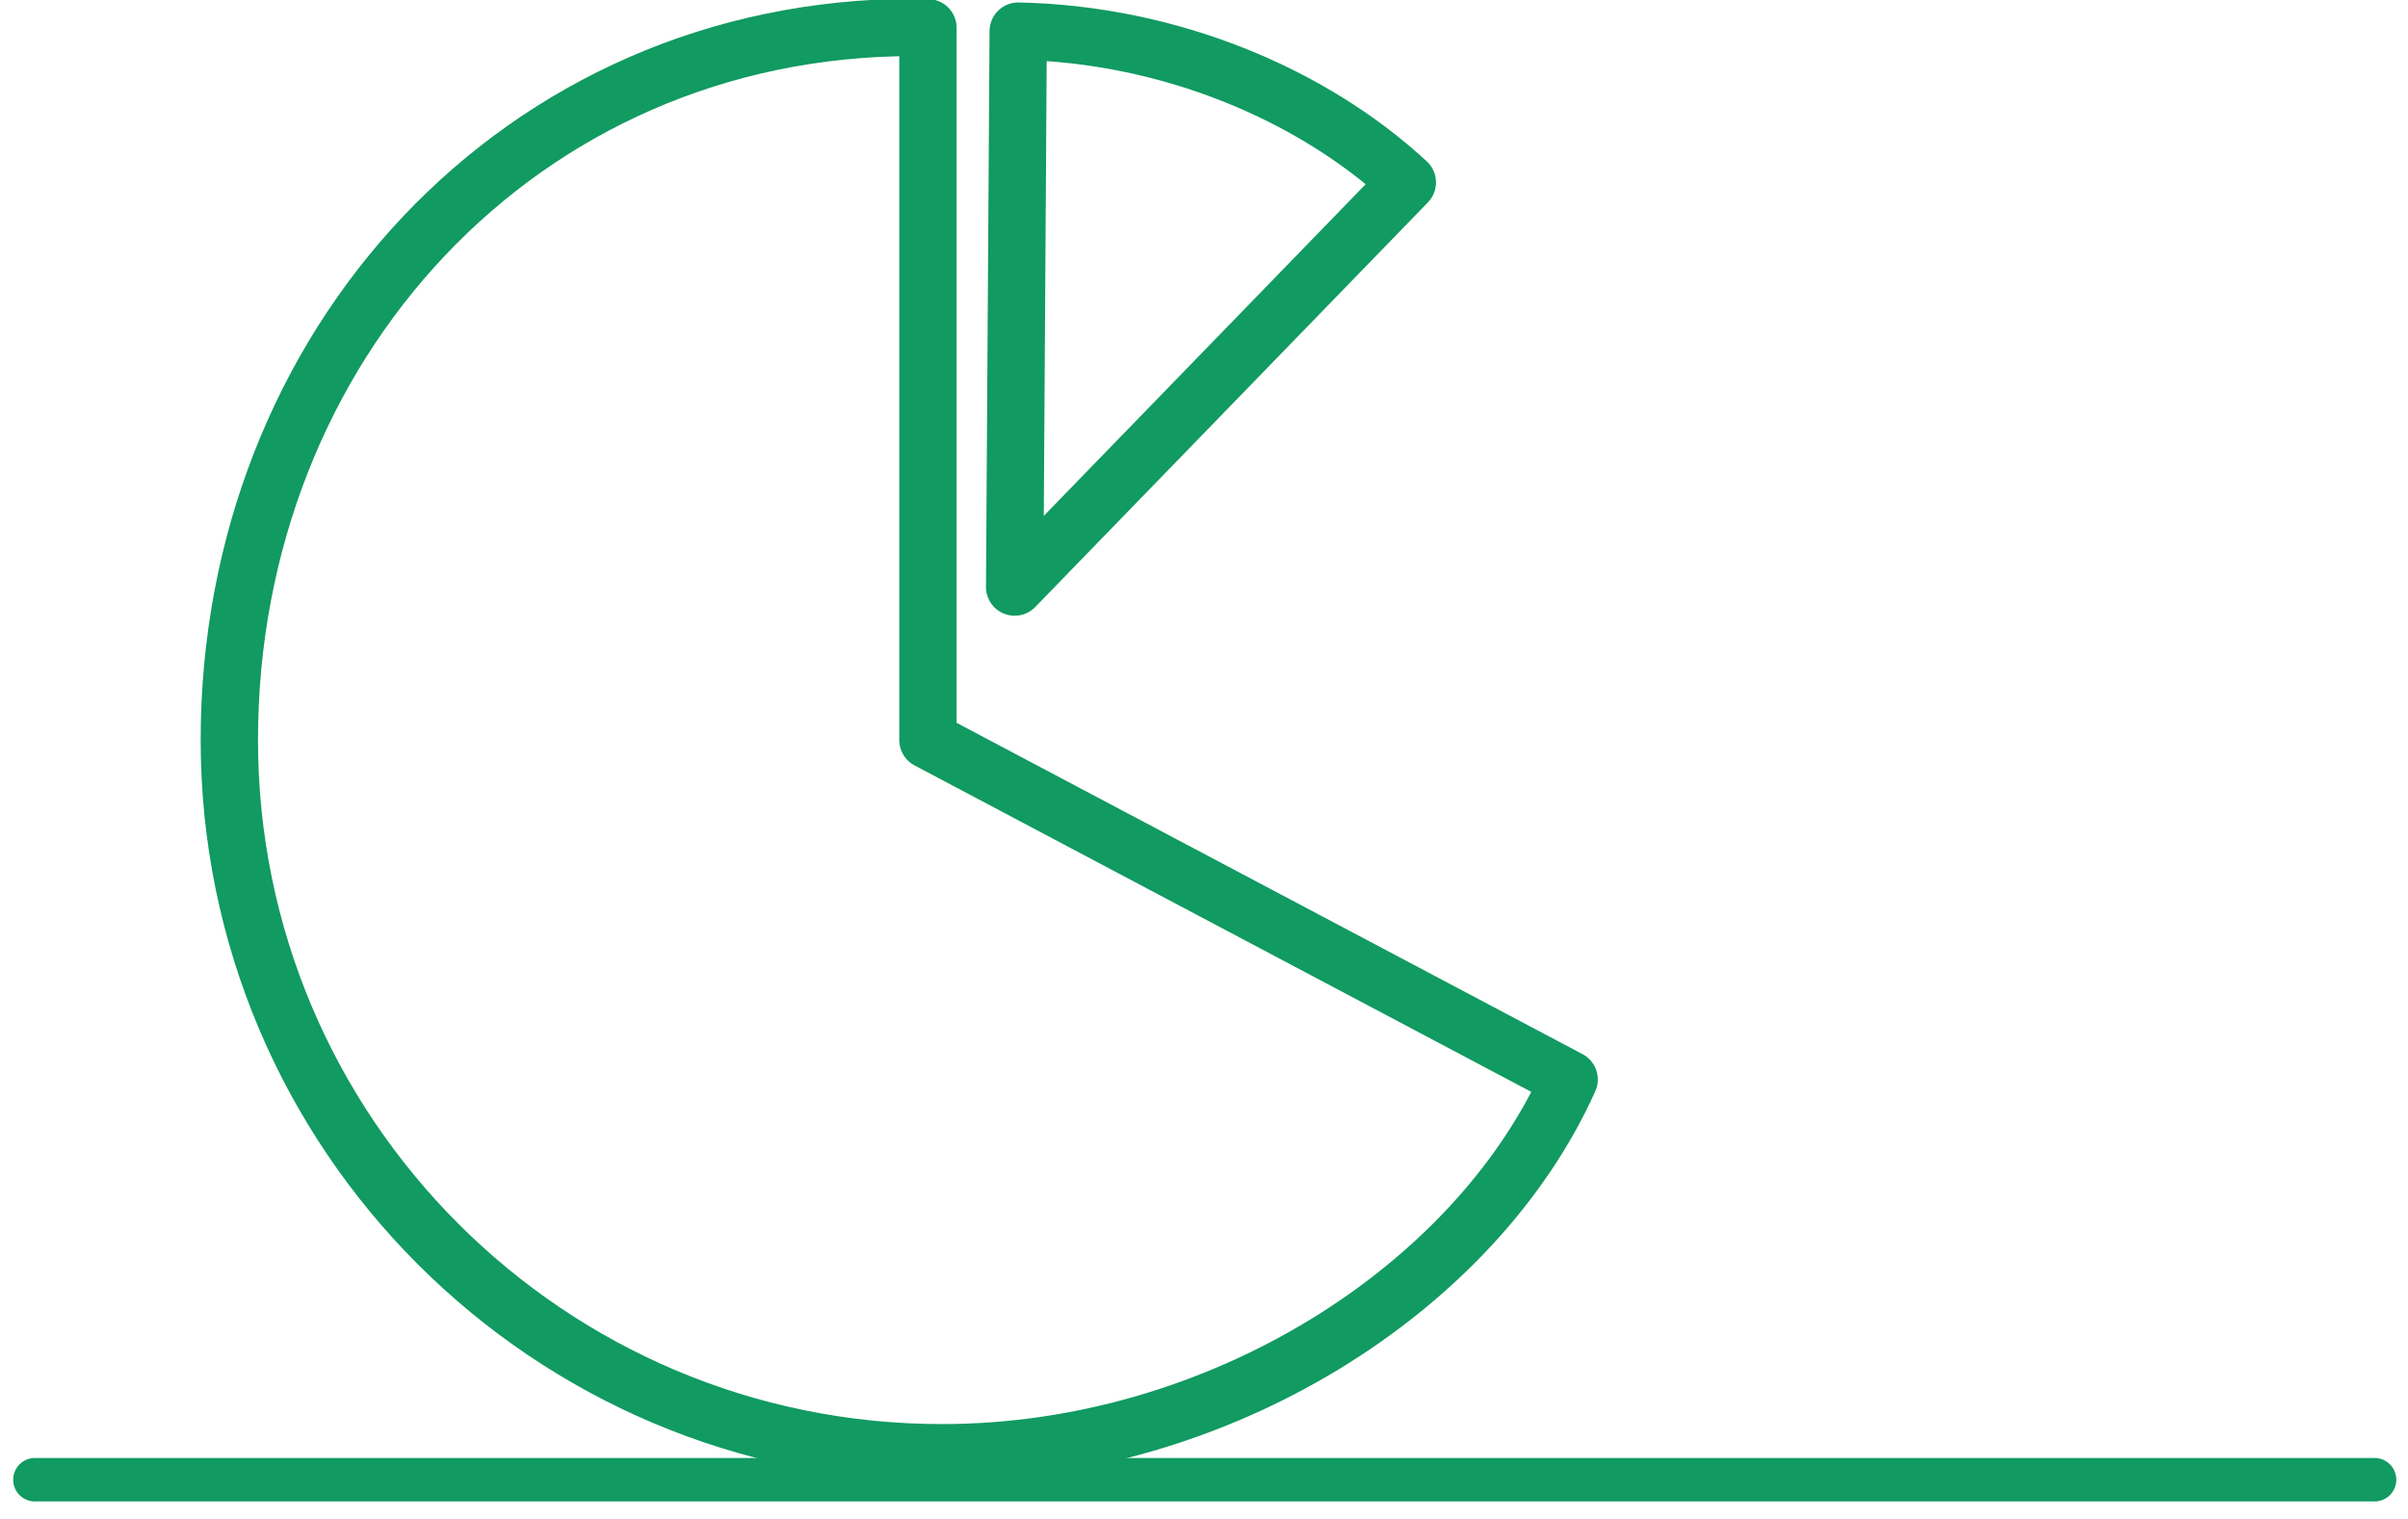 <svg xmlns="http://www.w3.org/2000/svg" width="84" height="53" viewBox="0 0 84 53"><g><g><g><path fill="none" stroke="#119a61" stroke-linejoin="round" stroke-miterlimit="20" stroke-width="2" d="M49.093 6.364c-3.338-3.09-8.317-5.173-13.574-5.278l-.124 19.392v0z"/></g><g><path fill="none" stroke="#119a61" stroke-linejoin="round" stroke-miterlimit="20" stroke-width="2" d="M31.872.956C18.141.956 8 12.086 8 25.816c0 13.73 11.13 24.86 24.86 24.86 9.627 0 18.58-5.685 21.878-13.02L32.37 25.816v0V.969c-.167-.003-.331-.013-.499-.013z"/></g><g><g><g><g><path fill="#119a61" d="M82.795 52.374H1.257a.758.758 0 1 1 0-1.514h81.538a.758.758 0 1 1 0 1.514z"/></g></g></g></g></g></g></svg>